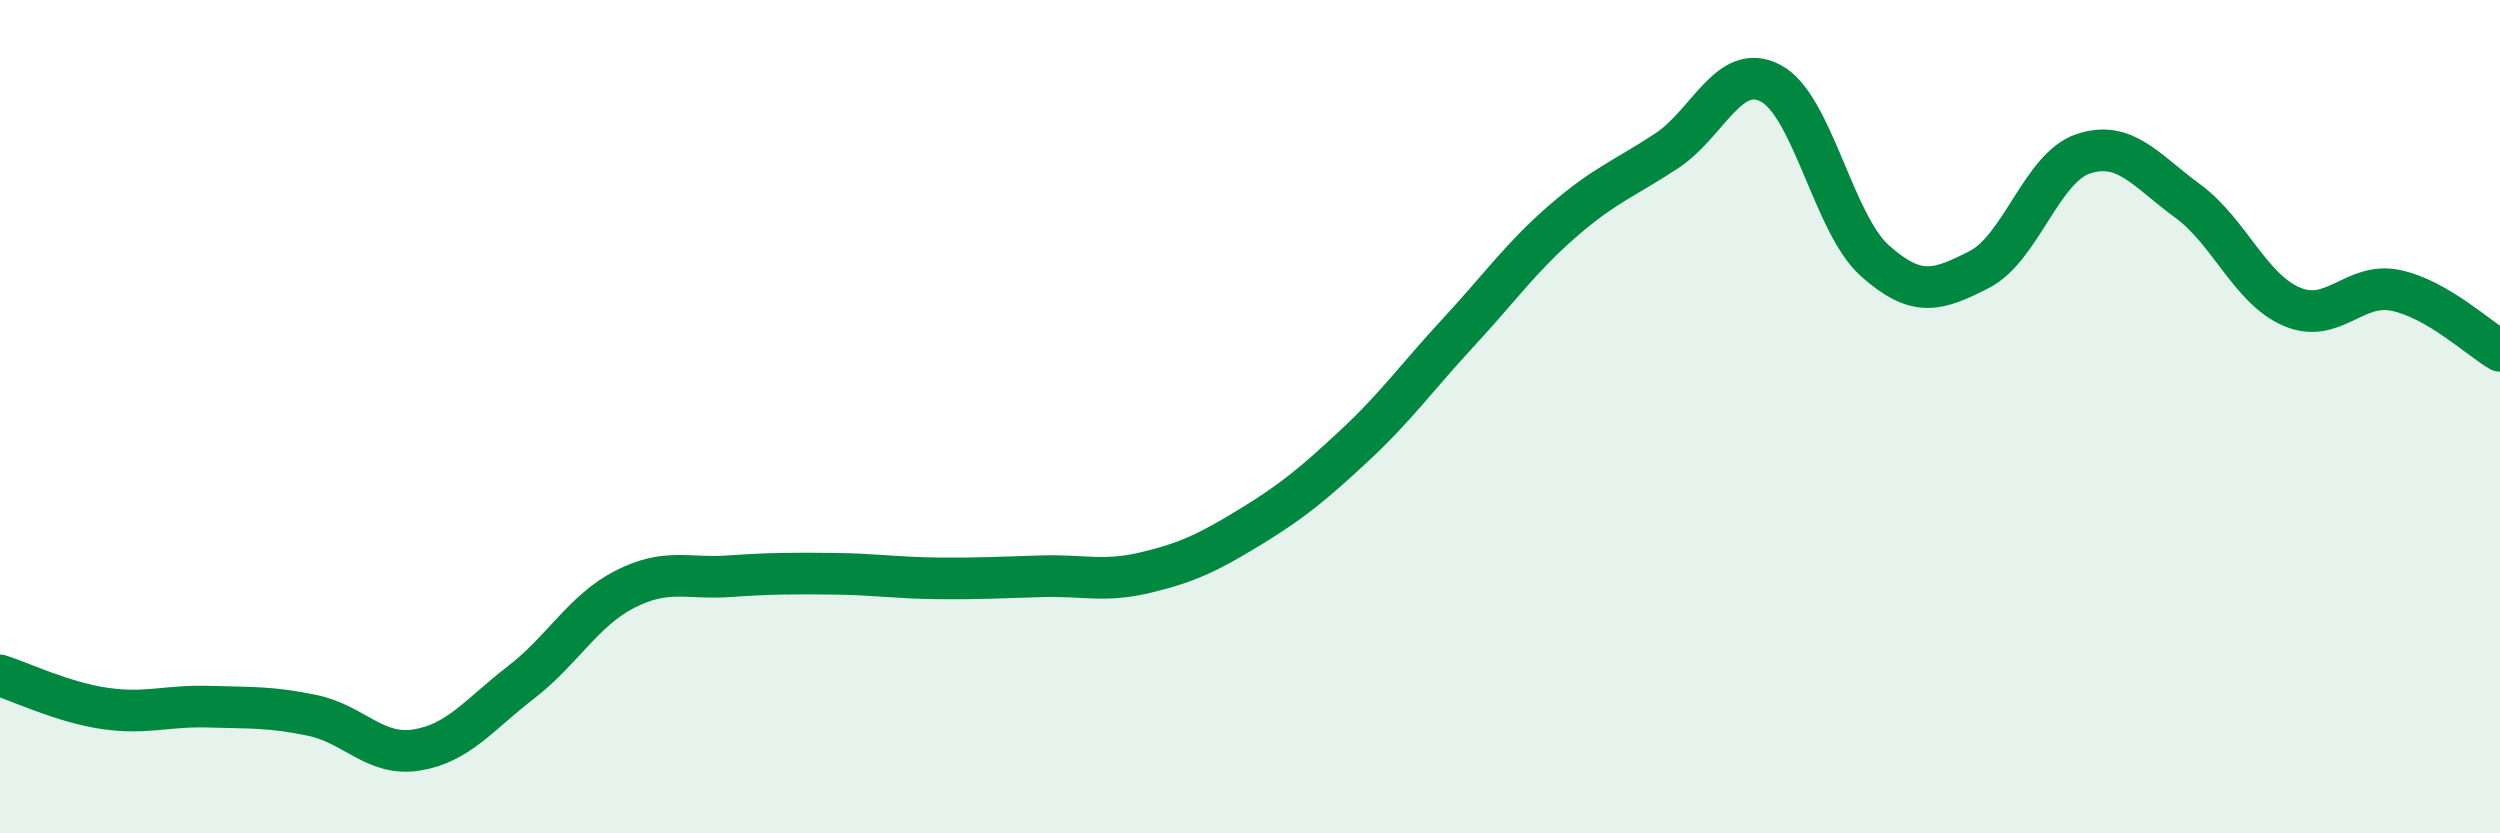 
    <svg width="60" height="20" viewBox="0 0 60 20" xmlns="http://www.w3.org/2000/svg">
      <path
        d="M 0,16.21 C 0.5,16.37 1.5,16.85 2.5,17 C 3.5,17.15 4,16.93 5,16.96 C 6,16.99 6.5,16.96 7.5,17.17 C 8.5,17.38 9,18.16 10,18 C 11,17.84 11.5,17.15 12.5,16.38 C 13.5,15.61 14,14.65 15,14.14 C 16,13.63 16.5,13.9 17.5,13.83 C 18.5,13.76 19,13.76 20,13.77 C 21,13.78 21.5,13.87 22.5,13.88 C 23.5,13.89 24,13.86 25,13.83 C 26,13.8 26.5,13.98 27.5,13.74 C 28.5,13.5 29,13.26 30,12.65 C 31,12.04 31.5,11.63 32.5,10.7 C 33.5,9.77 34,9.06 35,7.98 C 36,6.9 36.5,6.18 37.5,5.31 C 38.5,4.44 39,4.28 40,3.62 C 41,2.96 41.5,1.47 42.5,2 C 43.5,2.53 44,5.37 45,6.26 C 46,7.15 46.5,6.98 47.5,6.47 C 48.5,5.96 49,4.02 50,3.69 C 51,3.36 51.5,4.09 52.5,4.82 C 53.5,5.55 54,6.93 55,7.36 C 56,7.79 56.5,6.76 57.5,6.97 C 58.5,7.18 59.5,8.13 60,8.42L60 20L0 20Z"
        fill="#008740"
        opacity="0.1"
        stroke-linecap="round"
        stroke-linejoin="round"
      />
      <path
        d="M 0,16.21 C 0.5,16.37 1.5,16.85 2.5,17 C 3.5,17.15 4,16.93 5,16.96 C 6,16.99 6.5,16.96 7.5,17.17 C 8.5,17.38 9,18.16 10,18 C 11,17.84 11.5,17.15 12.5,16.38 C 13.5,15.61 14,14.65 15,14.14 C 16,13.63 16.5,13.9 17.5,13.83 C 18.5,13.76 19,13.76 20,13.77 C 21,13.78 21.5,13.87 22.5,13.88 C 23.5,13.89 24,13.86 25,13.83 C 26,13.8 26.5,13.98 27.5,13.74 C 28.5,13.5 29,13.26 30,12.65 C 31,12.04 31.5,11.63 32.5,10.7 C 33.5,9.77 34,9.06 35,7.98 C 36,6.9 36.5,6.18 37.5,5.31 C 38.5,4.44 39,4.28 40,3.62 C 41,2.96 41.5,1.47 42.5,2 C 43.5,2.53 44,5.37 45,6.26 C 46,7.15 46.5,6.98 47.5,6.47 C 48.5,5.96 49,4.02 50,3.69 C 51,3.36 51.5,4.09 52.5,4.82 C 53.5,5.55 54,6.93 55,7.36 C 56,7.79 56.5,6.76 57.5,6.97 C 58.5,7.18 59.5,8.13 60,8.42"
        stroke="#008740"
        stroke-width="1"
        fill="none"
        stroke-linecap="round"
        stroke-linejoin="round"
      />
    </svg>
  